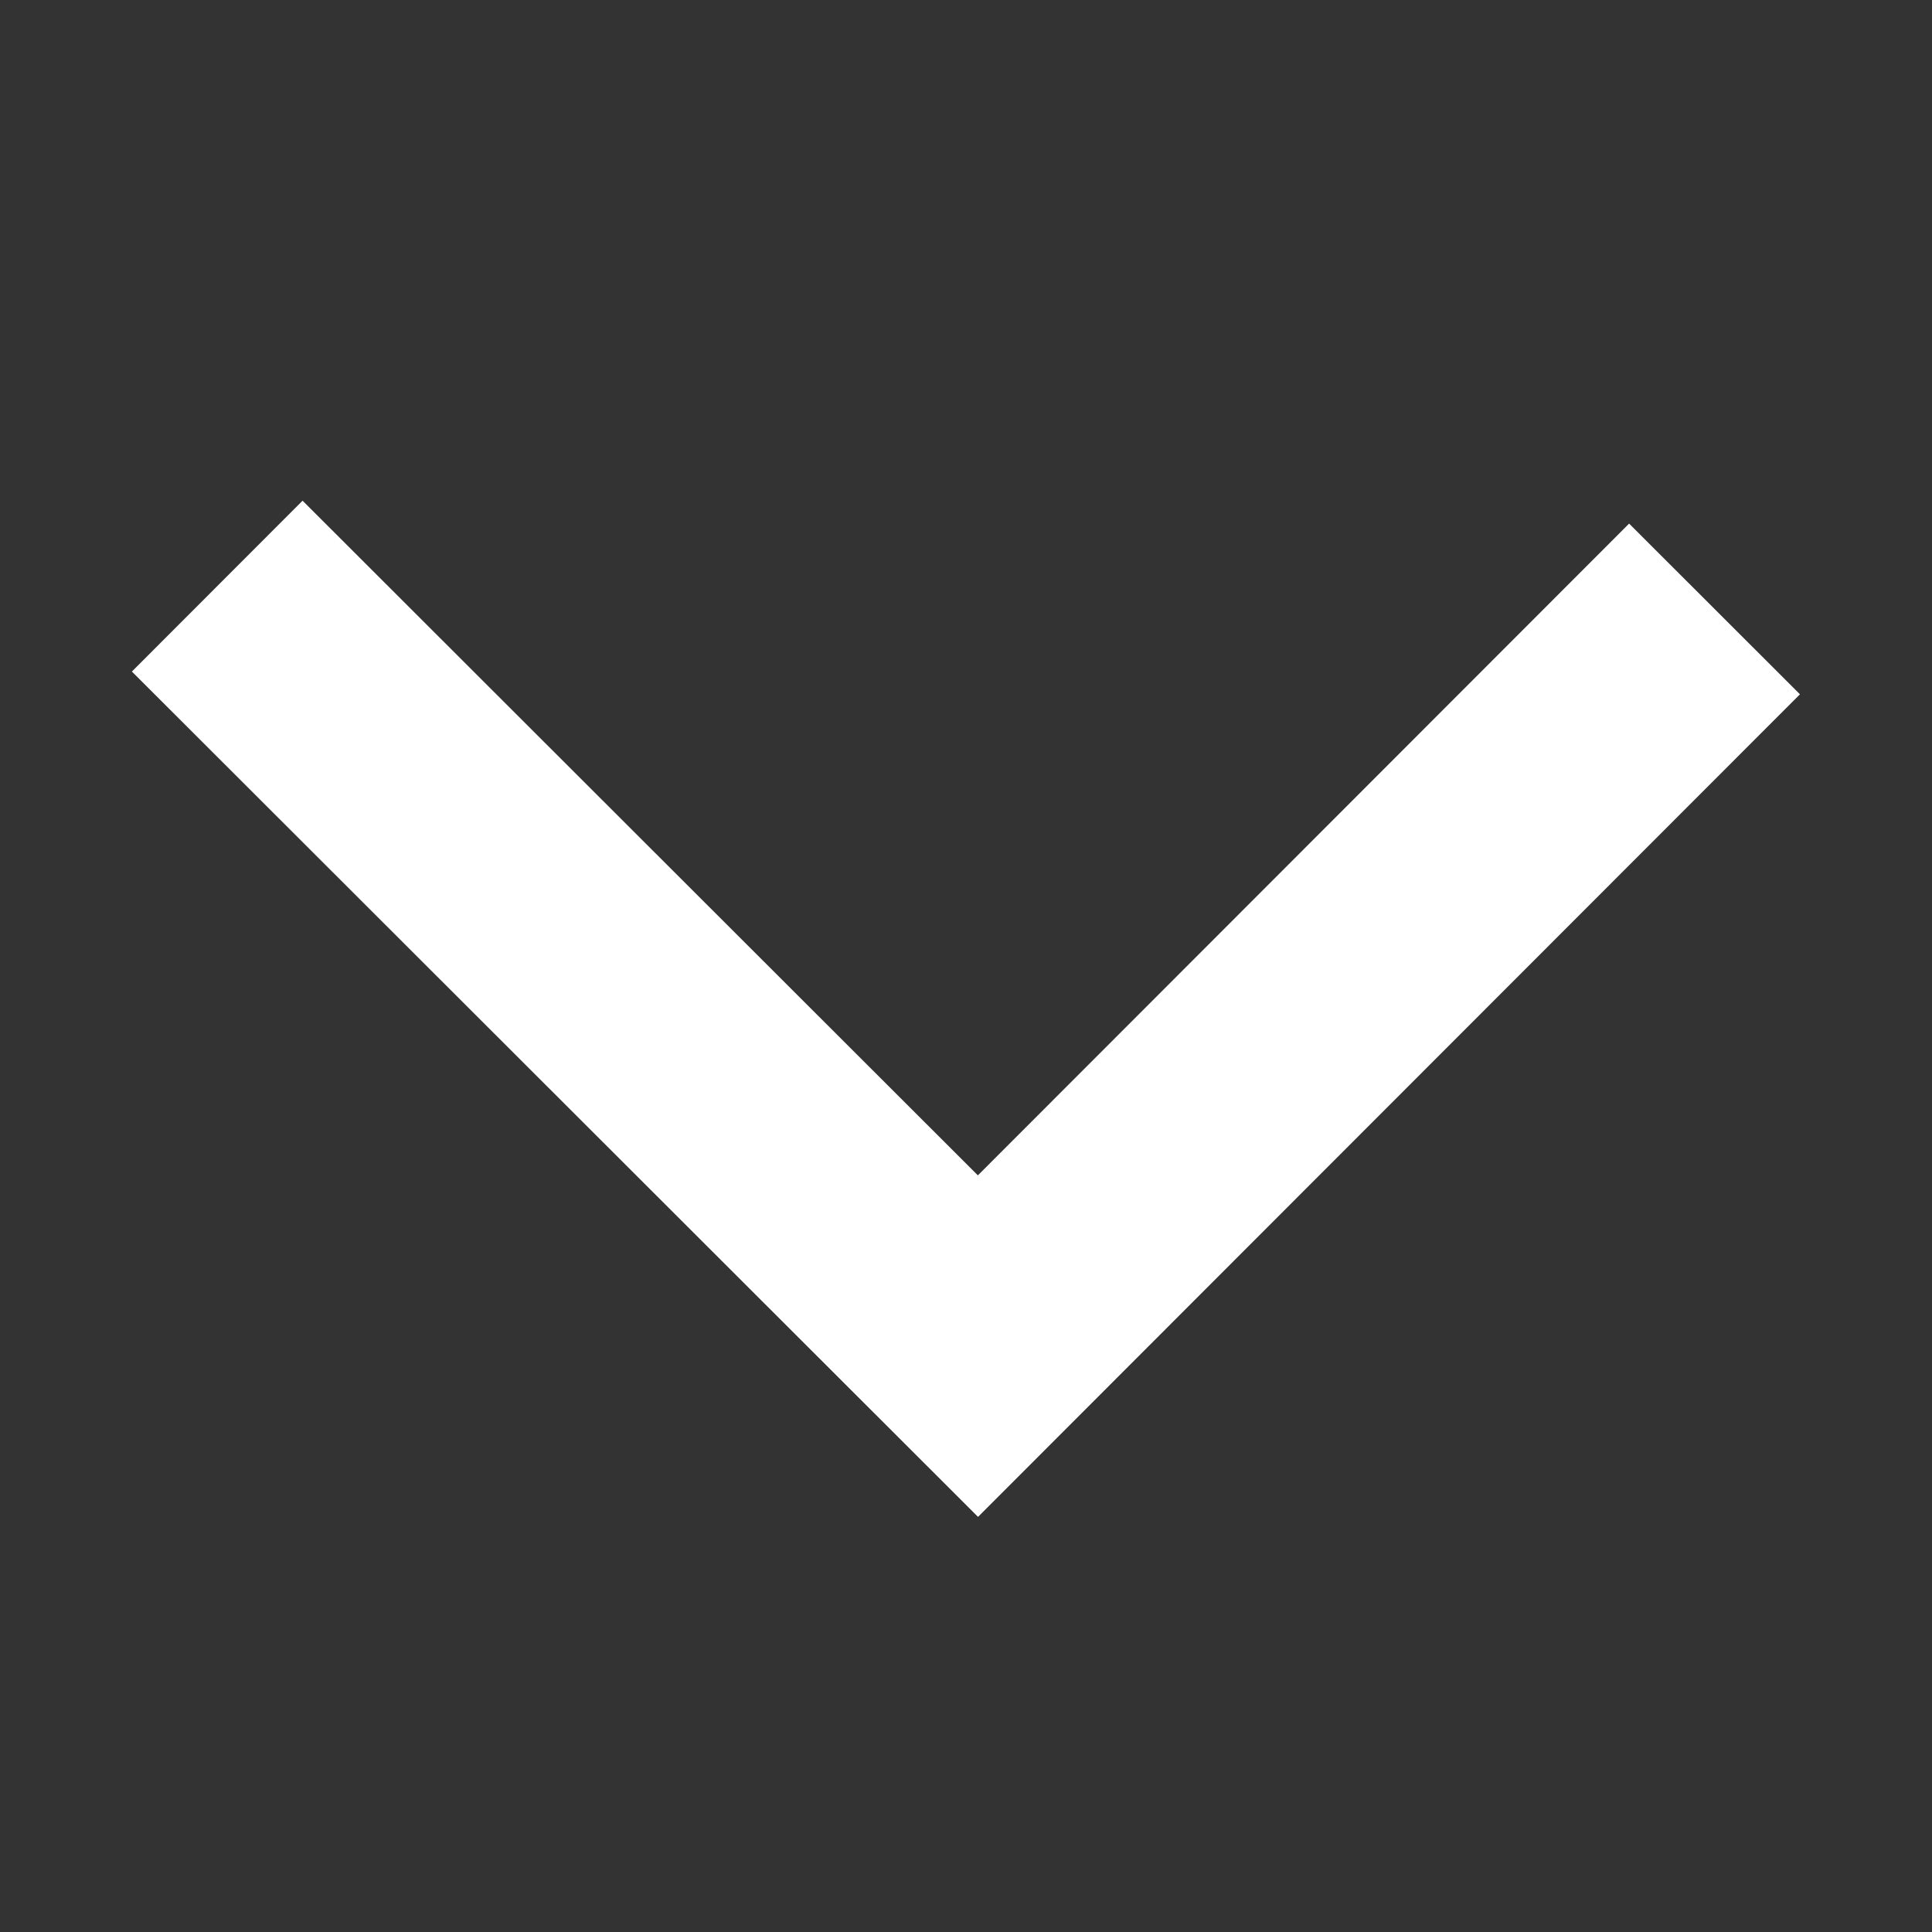 <svg xmlns="http://www.w3.org/2000/svg" width="16" height="16" viewBox="0 0 16 16">
  <rect x="0" y="0" width="16" height="16" fill="#333333" stroke="none"/>
  <g id="Arrow" transform="translate(-159 -893)">
    <rect id="Rectangle_20851" data-name="Rectangle 20851" width="16" height="16" transform="translate(159 893)" fill="none"/>
    <path id="Arrow-2" data-name="Arrow" d="M0,12.4,6.294,6.1.189,0" transform="translate(173.199 897.854) rotate(90)" fill="none" stroke="#fff" stroke-width="2"/>
  </g>
</svg>
